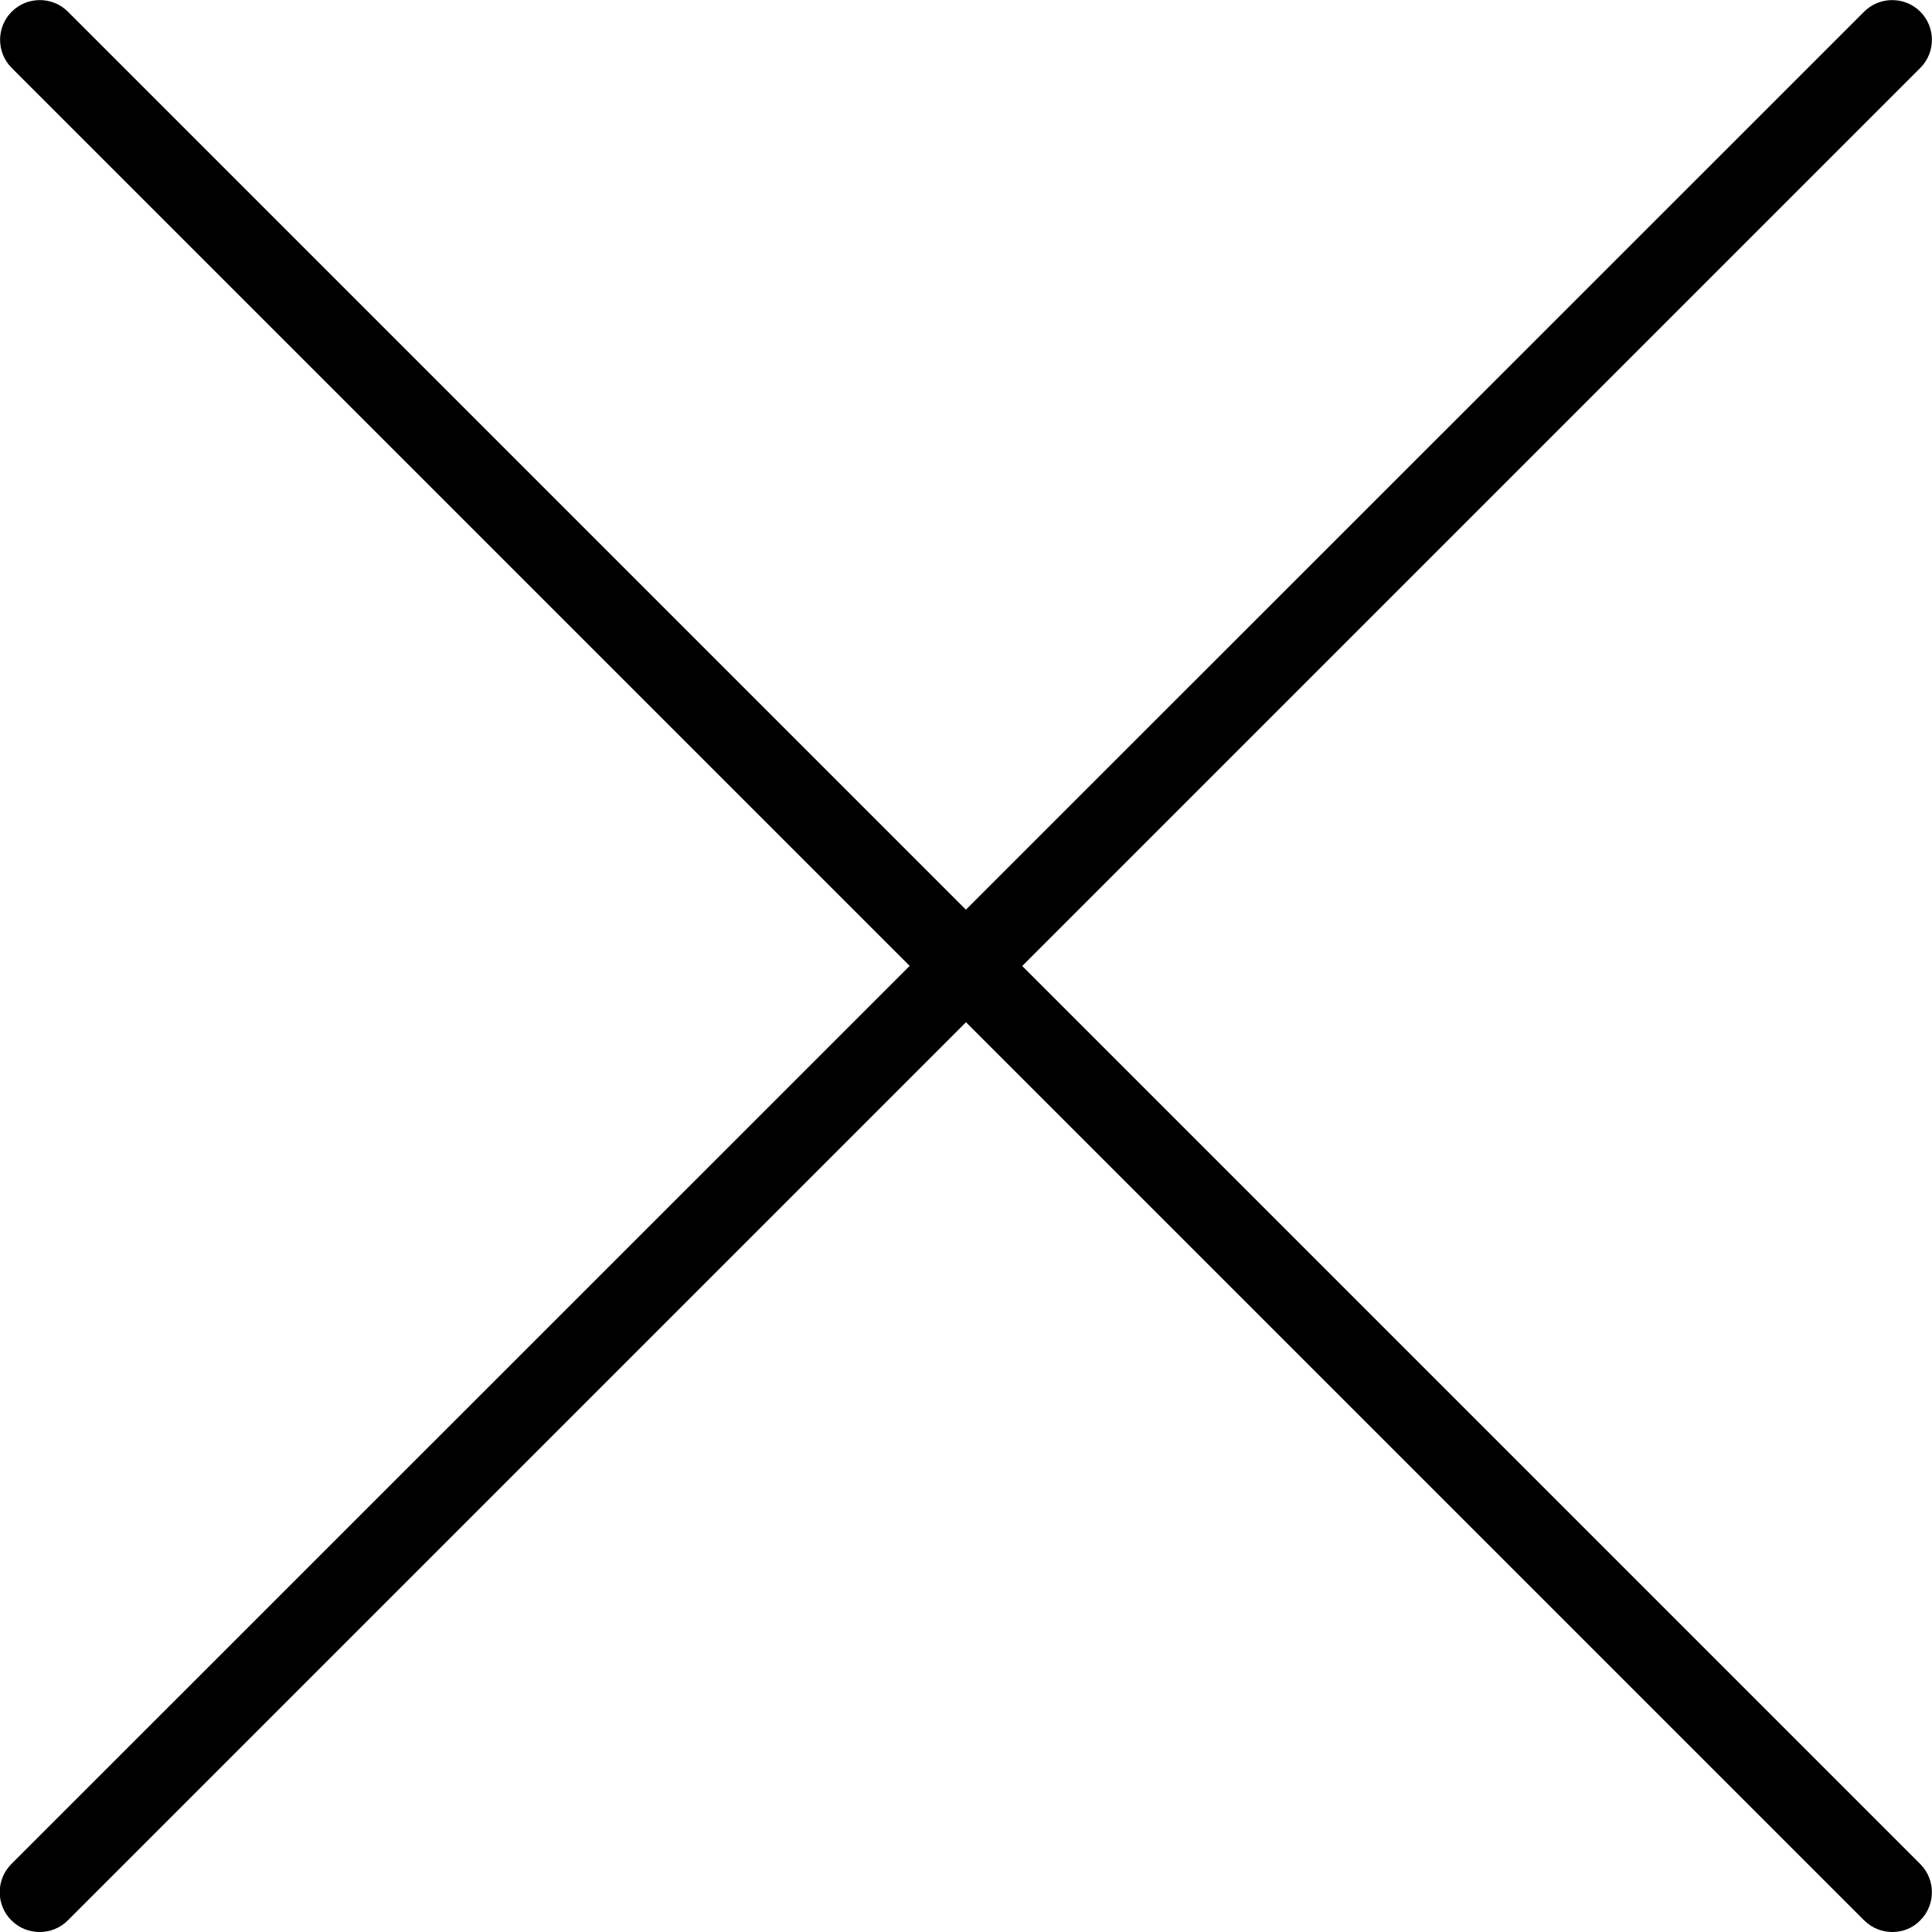 <svg xmlns="http://www.w3.org/2000/svg" enable-background="new 0 0 512 512" viewBox="0 0 512 512"><g fill="#000000"><path d="M501.5 512c-2.7 0-5.4-1-7.5-3.1L3.1 18C-1 13.9-1 7.2 3.1 3.1S13.9-1 18 3.1L508.9 494c4.1 4.1 4.1 10.8 0 14.9-2 2.1-4.7 3.1-7.4 3.1z"/><path d="M10.5 512c-2.7 0-5.4-1-7.5-3.1-4.1-4.1-4.1-10.8 0-14.9L494 3.1c4.1-4.1 10.8-4.1 14.9 0s4.1 10.8 0 14.9L18 508.9c-2.1 2.1-4.8 3.1-7.5 3.1z"/></g></svg>
